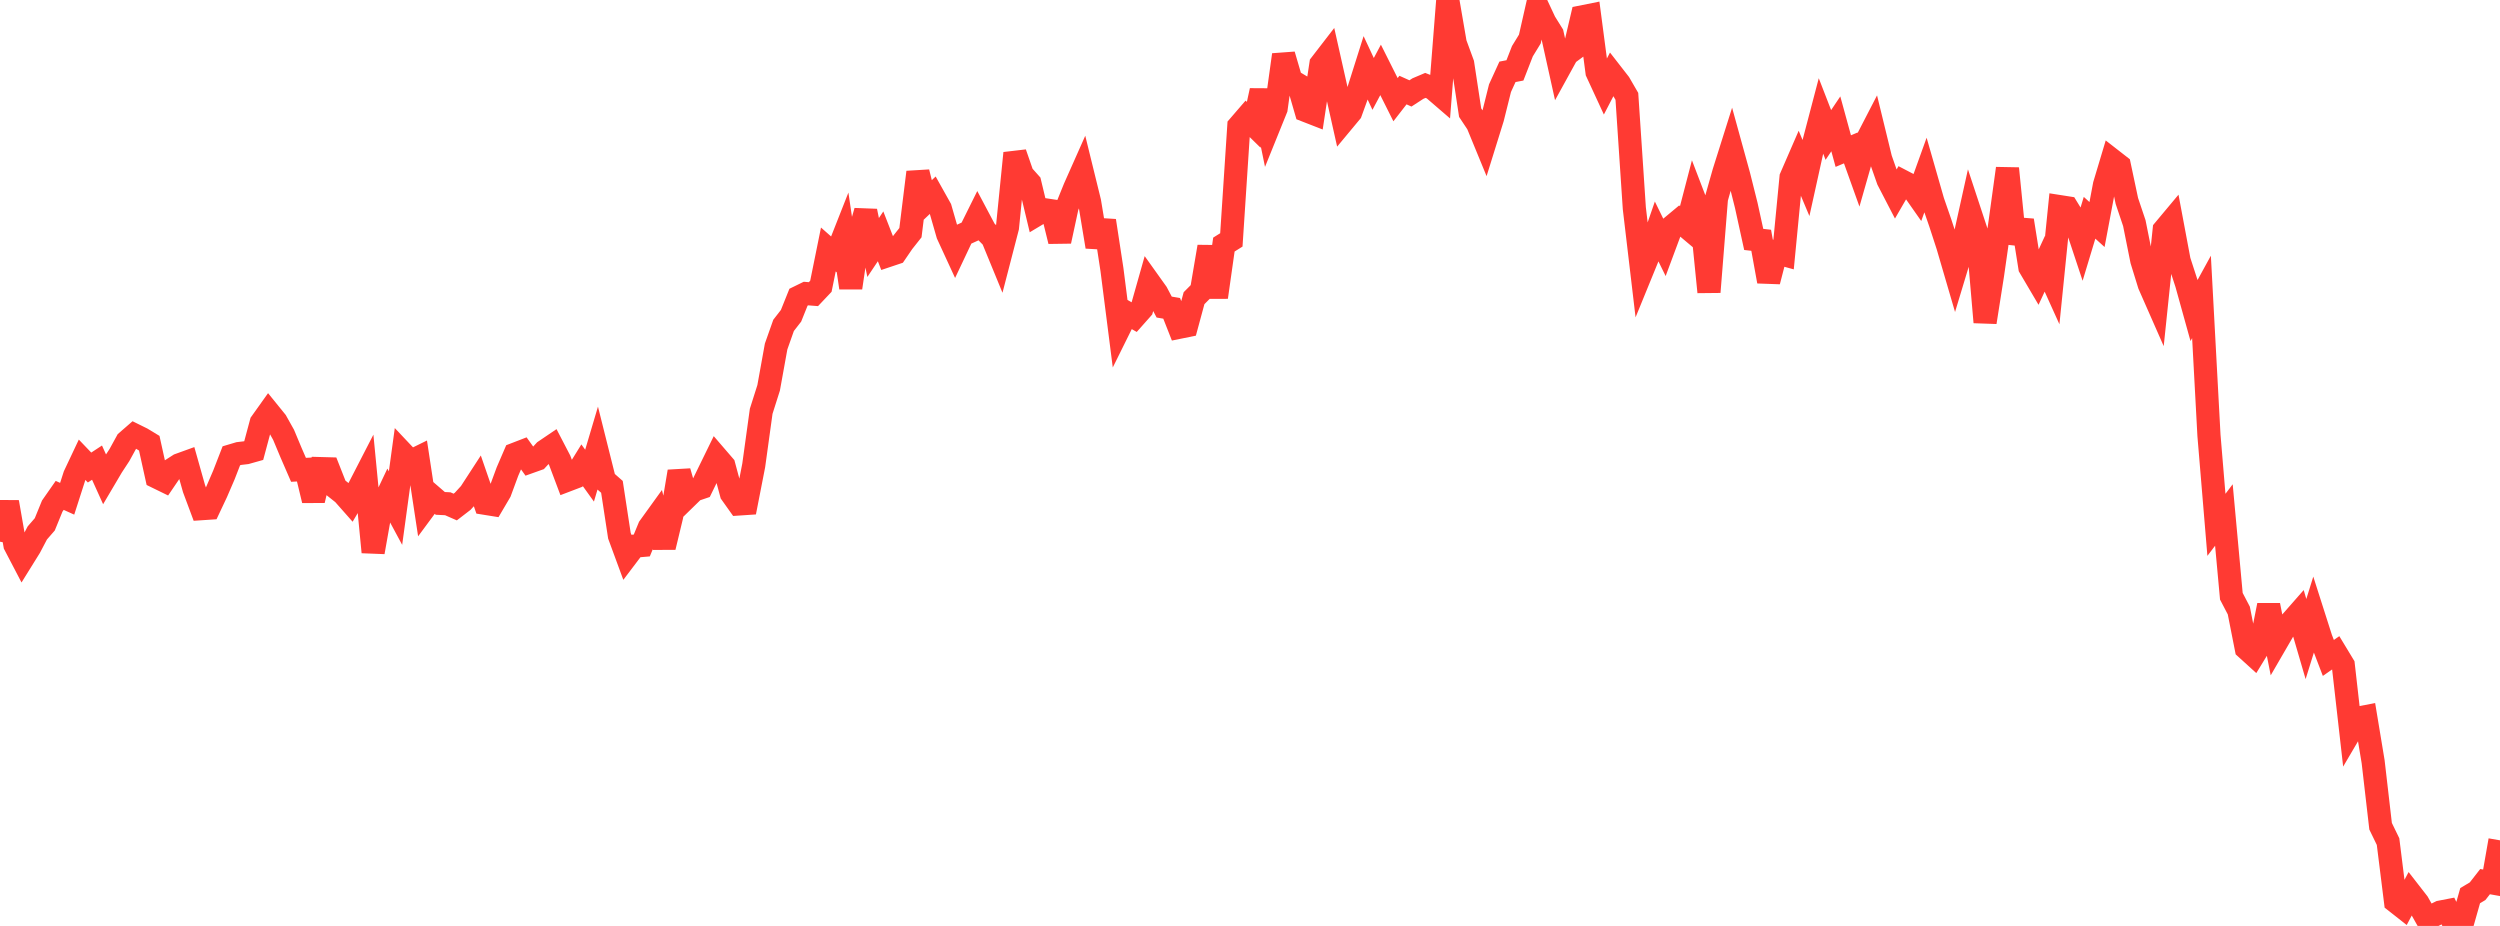 <?xml version="1.0" standalone="no"?>
<!DOCTYPE svg PUBLIC "-//W3C//DTD SVG 1.1//EN" "http://www.w3.org/Graphics/SVG/1.1/DTD/svg11.dtd">

<svg width="135" height="50" viewBox="0 0 135 50" preserveAspectRatio="none" 
  xmlns="http://www.w3.org/2000/svg"
  xmlns:xlink="http://www.w3.org/1999/xlink">


<polyline points="0.0, 29.252 0.403, 27.113 0.806, 29.422 1.209, 30.194 1.612, 29.546 2.015, 28.779 2.418, 28.315 2.821, 27.328 3.224, 26.751 3.627, 26.933 4.03, 25.68 4.433, 24.826 4.836, 25.247 5.239, 24.982 5.642, 25.873 6.045, 25.19 6.448, 24.575 6.851, 23.841 7.254, 23.491 7.657, 23.69 8.06, 23.934 8.463, 25.76 8.866, 25.957 9.269, 25.364 9.672, 25.105 10.075, 24.959 10.478, 26.388 10.881, 27.468 11.284, 27.441 11.687, 26.586 12.09, 25.65 12.493, 24.612 12.896, 24.492 13.299, 24.444 13.701, 24.331 14.104, 22.829 14.507, 22.263 14.91, 22.76 15.313, 23.479 15.716, 24.442 16.119, 25.37 16.522, 25.349 16.925, 27.019 17.328, 25.305 17.731, 25.316 18.134, 26.339 18.537, 26.659 18.94, 27.115 19.343, 26.431 19.746, 25.648 20.149, 29.815 20.552, 27.542 20.955, 26.69 21.358, 27.438 21.761, 24.495 22.164, 24.922 22.567, 24.724 22.97, 27.38 23.373, 26.835 23.776, 27.183 24.179, 27.203 24.582, 27.38 24.985, 27.07 25.388, 26.63 25.791, 26.01 26.194, 27.177 26.597, 27.242 27.0, 26.557 27.403, 25.465 27.806, 24.53 28.209, 24.374 28.612, 24.939 29.015, 24.795 29.418, 24.357 29.821, 24.084 30.224, 24.859 30.627, 25.93 31.03, 25.776 31.433, 25.124 31.836, 25.685 32.239, 24.327 32.642, 25.936 33.045, 26.29 33.448, 28.928 33.851, 30.023 34.254, 29.491 34.657, 29.456 35.06, 28.478 35.463, 27.919 35.866, 29.546 36.269, 27.873 36.672, 25.462 37.075, 26.859 37.478, 26.466 37.881, 26.329 38.284, 25.502 38.687, 24.678 39.09, 25.146 39.493, 26.648 39.896, 27.215 40.299, 27.188 40.701, 25.13 41.104, 22.21 41.507, 20.941 41.91, 18.711 42.313, 17.571 42.716, 17.052 43.119, 16.049 43.522, 15.852 43.925, 15.884 44.328, 15.458 44.731, 13.472 45.134, 13.828 45.537, 12.806 45.94, 15.539 46.343, 12.811 46.746, 11.4 47.149, 13.365 47.552, 12.762 47.955, 13.797 48.358, 13.662 48.761, 13.073 49.164, 12.564 49.567, 9.299 49.97, 10.919 50.373, 10.537 50.776, 11.257 51.179, 12.658 51.582, 13.533 51.985, 12.681 52.388, 12.497 52.791, 11.685 53.194, 12.446 53.597, 12.856 54.0, 13.837 54.403, 12.282 54.806, 8.271 55.209, 9.435 55.612, 9.887 56.015, 11.569 56.418, 11.328 56.821, 11.388 57.224, 13.025 57.627, 11.156 58.03, 10.161 58.433, 9.254 58.836, 10.894 59.239, 13.324 59.642, 11.92 60.045, 14.555 60.448, 17.712 60.851, 16.898 61.254, 17.13 61.657, 16.676 62.06, 15.253 62.463, 15.818 62.866, 16.582 63.269, 16.65 63.672, 17.673 64.075, 17.591 64.478, 16.103 64.881, 15.697 65.284, 13.323 65.687, 16.049 66.09, 13.207 66.493, 12.955 66.896, 6.813 67.299, 6.346 67.701, 6.74 68.104, 4.893 68.507, 6.859 68.91, 5.863 69.313, 2.96 69.716, 4.336 70.119, 4.577 70.522, 5.97 70.925, 6.127 71.328, 3.468 71.731, 2.946 72.134, 4.741 72.537, 6.541 72.94, 6.056 73.343, 4.944 73.746, 3.669 74.149, 4.532 74.552, 3.774 74.955, 4.578 75.358, 5.383 75.761, 4.864 76.164, 5.045 76.567, 4.783 76.97, 4.612 77.373, 4.77 77.776, 5.117 78.179, 0.0 78.582, 2.34 78.985, 3.437 79.388, 6.083 79.791, 6.689 80.194, 7.67 80.597, 6.375 81.0, 4.761 81.403, 3.879 81.806, 3.801 82.209, 2.766 82.612, 2.109 83.015, 0.329 83.418, 1.191 83.821, 1.838 84.224, 3.657 84.627, 2.924 85.03, 2.627 85.433, 0.911 85.836, 0.83 86.239, 3.894 86.642, 4.766 87.045, 3.99 87.448, 4.508 87.851, 5.204 88.254, 11.249 88.657, 14.661 89.06, 13.675 89.463, 12.507 89.866, 13.328 90.269, 12.245 90.672, 11.909 91.075, 12.248 91.478, 10.7 91.881, 11.753 92.284, 15.769 92.687, 10.724 93.09, 9.301 93.493, 8.023 93.896, 9.486 94.299, 11.093 94.701, 12.929 95.104, 12.975 95.507, 15.196 95.91, 13.635 96.313, 13.746 96.716, 9.579 97.119, 8.651 97.522, 9.61 97.925, 7.785 98.328, 6.249 98.731, 7.288 99.134, 6.688 99.537, 8.159 99.94, 7.989 100.343, 9.114 100.746, 7.702 101.149, 6.922 101.552, 8.575 101.955, 9.723 102.358, 10.501 102.761, 9.804 103.164, 10.014 103.567, 10.589 103.97, 9.469 104.373, 10.874 104.776, 12.039 105.179, 13.276 105.582, 14.654 105.985, 13.32 106.388, 11.499 106.791, 12.72 107.194, 17.4 107.597, 14.843 108.0, 12.028 108.403, 9.097 108.806, 13.133 109.209, 11.901 109.612, 14.432 110.015, 15.116 110.418, 14.246 110.821, 15.137 111.224, 11.158 111.627, 11.221 112.03, 11.878 112.433, 13.093 112.836, 11.759 113.239, 12.125 113.642, 9.983 114.045, 8.638 114.448, 8.952 114.851, 10.853 115.254, 12.051 115.657, 14.062 116.06, 15.367 116.463, 16.283 116.866, 12.412 117.269, 11.93 117.672, 14.08 118.075, 15.319 118.478, 16.768 118.881, 16.032 119.284, 23.512 119.687, 28.341 120.09, 27.81 120.493, 32.198 120.896, 32.969 121.299, 35.011 121.701, 35.376 122.104, 34.717 122.507, 32.682 122.91, 34.719 123.313, 34.024 123.716, 33.589 124.119, 33.13 124.522, 34.509 124.925, 33.215 125.328, 34.477 125.731, 35.529 126.134, 35.247 126.537, 35.913 126.94, 39.465 127.343, 38.779 127.746, 38.7 128.149, 41.131 128.552, 44.616 128.955, 45.446 129.358, 48.68 129.761, 48.997 130.164, 48.237 130.567, 48.755 130.97, 49.47 131.373, 49.454 131.776, 49.254 132.179, 49.176 132.582, 50.0 132.985, 49.787 133.388, 48.366 133.791, 48.125 134.194, 47.608 134.597, 47.68 135.0, 45.378" fill="none" stroke="#ff3a33" stroke-width="1.25"/>

</svg>